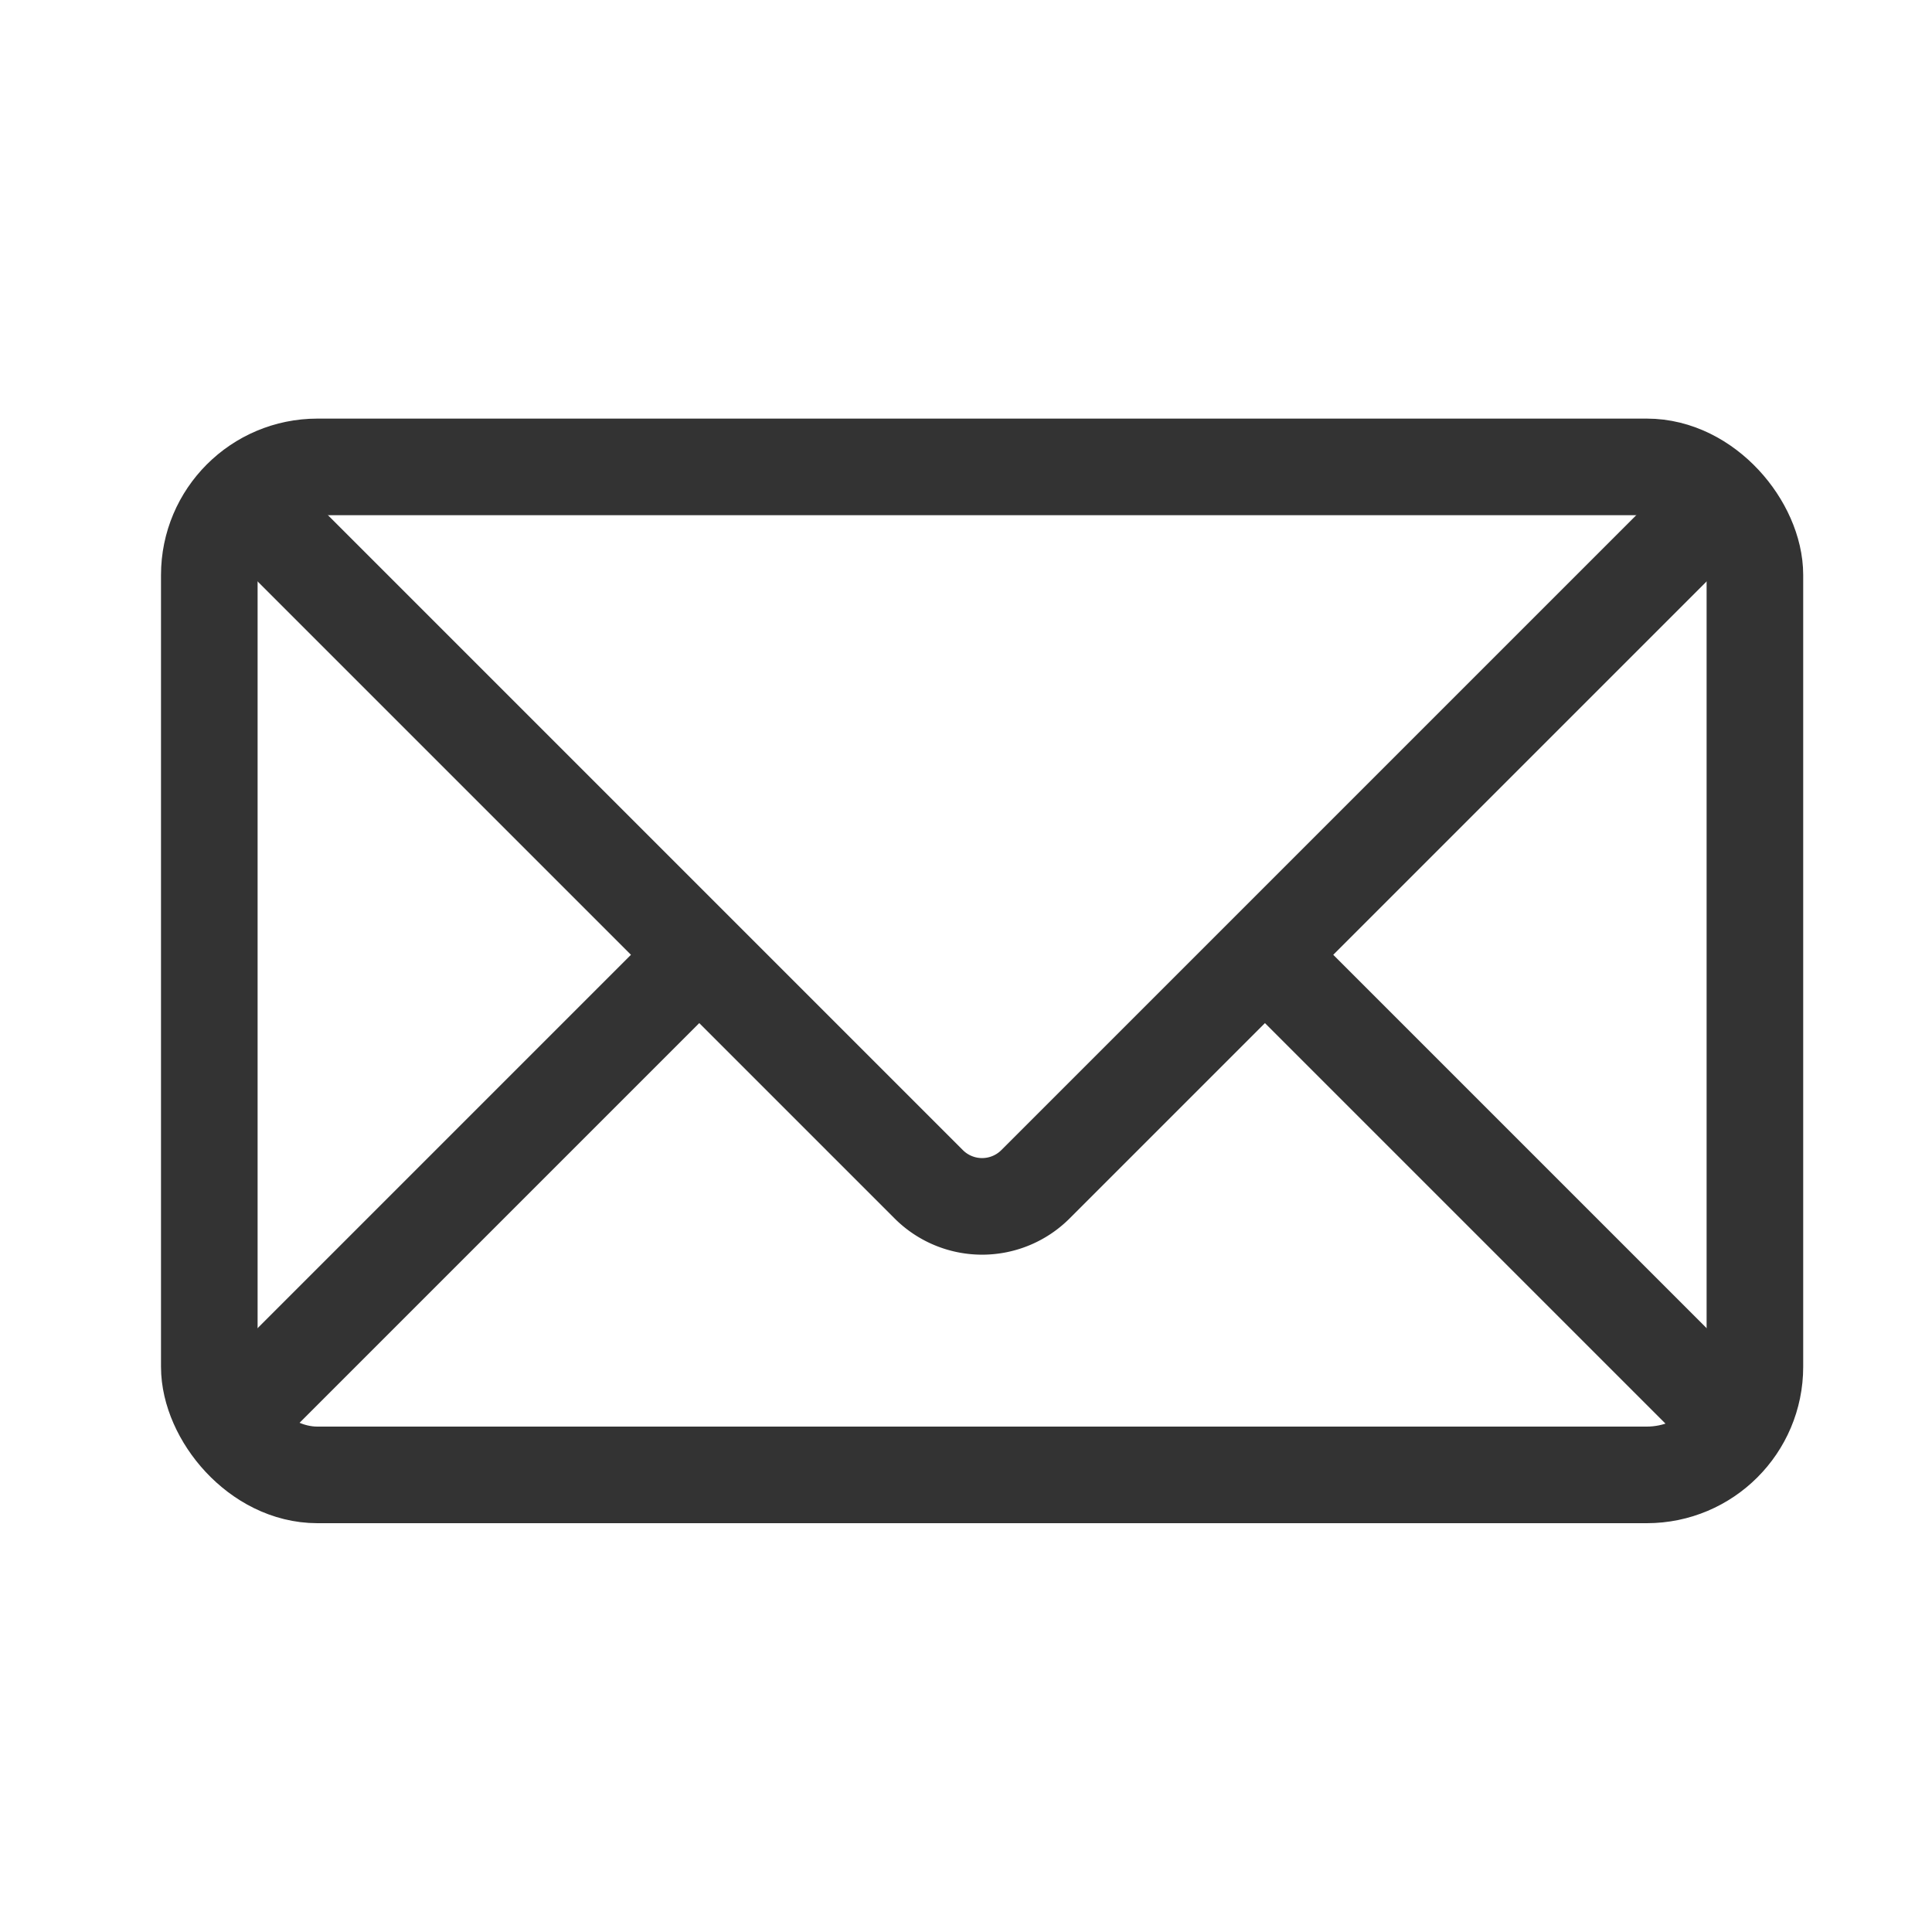 <svg id="IconFlowお問い合わせ" xmlns="http://www.w3.org/2000/svg" xmlns:xlink="http://www.w3.org/1999/xlink" width="60" height="60" viewBox="0 0 60 60">
  <defs>
    <clipPath id="clip-path">
      <rect id="長方形_1757" data-name="長方形 1757" width="51" height="34.304" transform="translate(0 0)" fill="none"/>
    </clipPath>
  </defs>
  <rect id="長方形_2084" data-name="長方形 2084" width="60" height="60" fill="#00edff" opacity="0"/>
  <g id="グループ_5927" data-name="グループ 5927" transform="translate(5 13)">
    <g id="マスクグループ_5926" data-name="マスクグループ 5926" clip-path="url(#clip-path)">
      <rect id="長方形_1756" data-name="長方形 1756" width="48" height="31.304" rx="3.358" transform="translate(1.5 1.5)" fill="none" stroke="#333" stroke-miterlimit="10" stroke-width="3"/>
      <path id="パス_364" data-name="パス 364" d="M48.483,2.453,27.158,23.778a2.344,2.344,0,0,1-3.316,0L2.517,2.453" fill="none" stroke="#333" stroke-miterlimit="10" stroke-width="3"/>
      <line id="線_57" data-name="線 57" y1="14.414" x2="14.414" transform="translate(2.302 16.652)" fill="none" stroke="#333" stroke-miterlimit="10" stroke-width="3"/>
      <line id="線_58" data-name="線 58" x2="14.629" y2="14.629" transform="translate(34.284 16.652)" fill="none" stroke="#333" stroke-miterlimit="10" stroke-width="3"/>
    </g>
  </g>
</svg>
